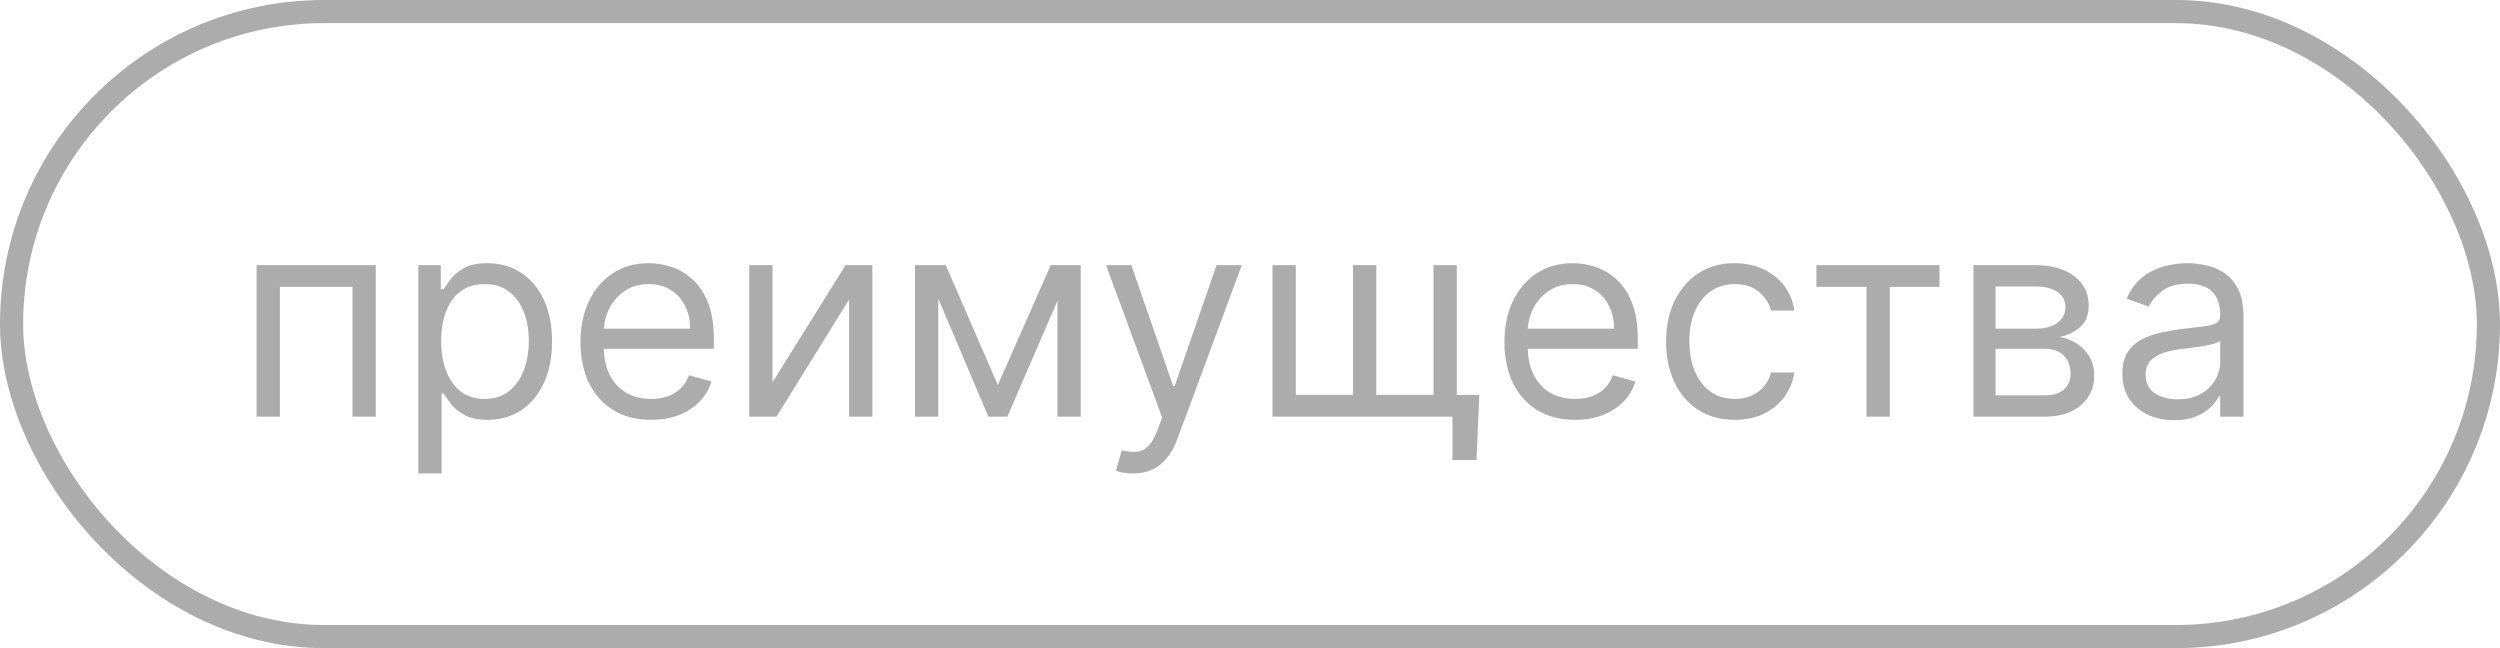 <?xml version="1.0" encoding="UTF-8"?> <svg xmlns="http://www.w3.org/2000/svg" width="108" height="28" viewBox="0 0 108 28" fill="none"> <path d="M11.086 18V11.454H16.234V18H15.229V12.392H12.092V18H11.086ZM18.071 20.454V11.454H19.042V12.494H19.162C19.236 12.381 19.338 12.236 19.469 12.06C19.602 11.881 19.792 11.722 20.04 11.582C20.29 11.44 20.628 11.369 21.054 11.369C21.605 11.369 22.091 11.507 22.511 11.783C22.932 12.058 23.26 12.449 23.496 12.954C23.731 13.46 23.849 14.057 23.849 14.744C23.849 15.438 23.731 16.038 23.496 16.547C23.26 17.053 22.933 17.445 22.515 17.723C22.098 17.999 21.616 18.136 21.071 18.136C20.65 18.136 20.314 18.067 20.061 17.928C19.808 17.785 19.613 17.625 19.477 17.446C19.341 17.264 19.236 17.114 19.162 16.994H19.076V20.454H18.071ZM19.059 14.727C19.059 15.222 19.132 15.658 19.277 16.035C19.422 16.41 19.633 16.704 19.912 16.918C20.19 17.128 20.531 17.233 20.934 17.233C21.355 17.233 21.706 17.122 21.987 16.901C22.271 16.676 22.484 16.375 22.626 15.997C22.771 15.617 22.844 15.193 22.844 14.727C22.844 14.267 22.773 13.852 22.631 13.483C22.491 13.111 22.28 12.817 21.996 12.601C21.714 12.382 21.361 12.273 20.934 12.273C20.525 12.273 20.182 12.376 19.903 12.584C19.625 12.788 19.415 13.075 19.273 13.445C19.131 13.811 19.059 14.239 19.059 14.727ZM28.128 18.136C27.497 18.136 26.953 17.997 26.496 17.719C26.041 17.438 25.69 17.046 25.443 16.543C25.199 16.037 25.076 15.449 25.076 14.778C25.076 14.108 25.199 13.517 25.443 13.006C25.69 12.492 26.034 12.091 26.474 11.804C26.917 11.514 27.434 11.369 28.025 11.369C28.366 11.369 28.703 11.426 29.035 11.54C29.368 11.653 29.67 11.838 29.943 12.094C30.216 12.347 30.433 12.682 30.595 13.099C30.757 13.517 30.838 14.031 30.838 14.642V15.068H25.792V14.199H29.815C29.815 13.829 29.741 13.5 29.594 13.21C29.449 12.921 29.241 12.692 28.971 12.524C28.704 12.357 28.389 12.273 28.025 12.273C27.625 12.273 27.278 12.372 26.986 12.571C26.696 12.767 26.473 13.023 26.317 13.338C26.16 13.653 26.082 13.992 26.082 14.352V14.932C26.082 15.426 26.167 15.845 26.338 16.189C26.511 16.53 26.751 16.79 27.058 16.969C27.365 17.145 27.721 17.233 28.128 17.233C28.392 17.233 28.631 17.196 28.844 17.122C29.059 17.046 29.246 16.932 29.402 16.781C29.558 16.628 29.679 16.438 29.764 16.21L30.736 16.483C30.633 16.812 30.462 17.102 30.22 17.352C29.979 17.599 29.68 17.793 29.325 17.932C28.97 18.068 28.571 18.136 28.128 18.136ZM33.373 16.517L36.527 11.454H37.686V18H36.68V12.938L33.544 18H32.368V11.454H33.373V16.517ZM43.107 16.636L45.392 11.454H46.346L43.517 18H42.698L39.92 11.454H40.857L43.107 16.636ZM40.534 11.454V18H39.528V11.454H40.534ZM45.681 18V11.454H46.687V18H45.681ZM48.941 20.454C48.771 20.454 48.619 20.44 48.485 20.412C48.352 20.386 48.259 20.361 48.208 20.335L48.464 19.449C48.708 19.511 48.924 19.534 49.112 19.517C49.299 19.5 49.465 19.416 49.61 19.266C49.758 19.118 49.893 18.878 50.015 18.546L50.203 18.034L47.782 11.454H48.873L50.68 16.671H50.748L52.555 11.454H53.646L50.867 18.954C50.742 19.293 50.587 19.572 50.403 19.794C50.218 20.018 50.004 20.185 49.759 20.293C49.518 20.401 49.245 20.454 48.941 20.454ZM63.905 17.062L63.786 19.875H62.746V18H61.894V17.062H63.905ZM54.973 11.454H55.979V17.062H58.45V11.454H59.456V17.062H61.928V11.454H62.933V18H54.973V11.454ZM68.042 18.136C67.411 18.136 66.867 17.997 66.41 17.719C65.955 17.438 65.604 17.046 65.357 16.543C65.113 16.037 64.991 15.449 64.991 14.778C64.991 14.108 65.113 13.517 65.357 13.006C65.604 12.492 65.948 12.091 66.388 11.804C66.832 11.514 67.349 11.369 67.939 11.369C68.28 11.369 68.617 11.426 68.949 11.54C69.282 11.653 69.584 11.838 69.857 12.094C70.13 12.347 70.347 12.682 70.509 13.099C70.671 13.517 70.752 14.031 70.752 14.642V15.068H65.707V14.199H69.729C69.729 13.829 69.655 13.5 69.508 13.21C69.363 12.921 69.155 12.692 68.885 12.524C68.618 12.357 68.303 12.273 67.939 12.273C67.539 12.273 67.192 12.372 66.9 12.571C66.61 12.767 66.387 13.023 66.231 13.338C66.074 13.653 65.996 13.992 65.996 14.352V14.932C65.996 15.426 66.082 15.845 66.252 16.189C66.425 16.53 66.665 16.79 66.972 16.969C67.279 17.145 67.635 17.233 68.042 17.233C68.306 17.233 68.545 17.196 68.758 17.122C68.974 17.046 69.16 16.932 69.316 16.781C69.472 16.628 69.593 16.438 69.678 16.21L70.65 16.483C70.547 16.812 70.376 17.102 70.134 17.352C69.893 17.599 69.594 17.793 69.239 17.932C68.884 18.068 68.485 18.136 68.042 18.136ZM74.941 18.136C74.327 18.136 73.799 17.991 73.356 17.702C72.912 17.412 72.572 17.013 72.333 16.504C72.094 15.996 71.975 15.415 71.975 14.761C71.975 14.097 72.097 13.51 72.341 13.001C72.589 12.49 72.932 12.091 73.373 11.804C73.816 11.514 74.333 11.369 74.924 11.369C75.384 11.369 75.799 11.454 76.168 11.625C76.537 11.796 76.84 12.034 77.076 12.341C77.312 12.648 77.458 13.006 77.515 13.415H76.509C76.432 13.117 76.262 12.852 75.998 12.622C75.736 12.389 75.384 12.273 74.941 12.273C74.549 12.273 74.205 12.375 73.91 12.579C73.617 12.781 73.388 13.067 73.224 13.436C73.062 13.803 72.981 14.233 72.981 14.727C72.981 15.233 73.06 15.673 73.219 16.048C73.381 16.423 73.609 16.715 73.901 16.922C74.197 17.129 74.543 17.233 74.941 17.233C75.202 17.233 75.439 17.188 75.653 17.097C75.866 17.006 76.046 16.875 76.194 16.704C76.341 16.534 76.447 16.329 76.509 16.091H77.515C77.458 16.477 77.317 16.825 77.093 17.135C76.871 17.442 76.577 17.686 76.211 17.868C75.847 18.047 75.424 18.136 74.941 18.136ZM78.469 12.392V11.454H83.787V12.392H81.64V18H80.634V12.392H78.469ZM85.254 18V11.454H87.931C88.635 11.454 89.195 11.614 89.61 11.932C90.024 12.25 90.232 12.671 90.232 13.193C90.232 13.591 90.114 13.899 89.878 14.118C89.642 14.334 89.34 14.48 88.97 14.557C89.212 14.591 89.446 14.676 89.674 14.812C89.904 14.949 90.094 15.136 90.245 15.375C90.395 15.611 90.47 15.901 90.47 16.244C90.47 16.579 90.385 16.879 90.215 17.143C90.044 17.408 89.8 17.616 89.482 17.77C89.163 17.923 88.783 18 88.34 18H85.254ZM86.209 17.079H88.34C88.686 17.079 88.958 16.997 89.154 16.832C89.35 16.668 89.448 16.443 89.448 16.159C89.448 15.821 89.35 15.555 89.154 15.362C88.958 15.166 88.686 15.068 88.34 15.068H86.209V17.079ZM86.209 14.199H87.931C88.201 14.199 88.432 14.162 88.625 14.088C88.818 14.011 88.966 13.903 89.068 13.764C89.174 13.622 89.226 13.454 89.226 13.261C89.226 12.986 89.111 12.77 88.881 12.614C88.651 12.454 88.334 12.375 87.931 12.375H86.209V14.199ZM93.919 18.153C93.504 18.153 93.128 18.075 92.79 17.919C92.451 17.76 92.183 17.531 91.984 17.233C91.785 16.932 91.686 16.568 91.686 16.142C91.686 15.767 91.76 15.463 91.907 15.23C92.055 14.994 92.253 14.81 92.5 14.676C92.747 14.543 93.02 14.443 93.318 14.378C93.619 14.31 93.922 14.256 94.226 14.216C94.623 14.165 94.946 14.126 95.193 14.101C95.443 14.072 95.625 14.026 95.739 13.96C95.855 13.895 95.913 13.781 95.913 13.619V13.585C95.913 13.165 95.798 12.838 95.568 12.605C95.341 12.372 94.996 12.256 94.532 12.256C94.052 12.256 93.676 12.361 93.403 12.571C93.13 12.781 92.939 13.006 92.828 13.244L91.873 12.903C92.044 12.506 92.271 12.196 92.555 11.974C92.842 11.75 93.155 11.594 93.493 11.506C93.834 11.415 94.169 11.369 94.498 11.369C94.709 11.369 94.95 11.395 95.223 11.446C95.498 11.494 95.764 11.595 96.02 11.749C96.278 11.902 96.493 12.133 96.663 12.443C96.834 12.753 96.919 13.168 96.919 13.688V18H95.913V17.114H95.862C95.794 17.256 95.68 17.408 95.521 17.57C95.362 17.732 95.15 17.869 94.886 17.983C94.622 18.097 94.299 18.153 93.919 18.153ZM94.072 17.25C94.47 17.25 94.805 17.172 95.078 17.016C95.353 16.859 95.561 16.658 95.7 16.41C95.842 16.163 95.913 15.903 95.913 15.631V14.71C95.871 14.761 95.777 14.808 95.632 14.851C95.49 14.891 95.325 14.926 95.138 14.957C94.953 14.986 94.772 15.011 94.596 15.034C94.423 15.054 94.282 15.071 94.174 15.085C93.913 15.119 93.669 15.175 93.442 15.251C93.217 15.325 93.035 15.438 92.896 15.588C92.76 15.736 92.692 15.938 92.692 16.193C92.692 16.543 92.821 16.807 93.079 16.986C93.341 17.162 93.672 17.25 94.072 17.25Z" fill="#ACACAC"></path> <rect x="0.5" y="0.5" width="107" height="27" rx="13.5" stroke="#ACACAC"></rect> </svg> 